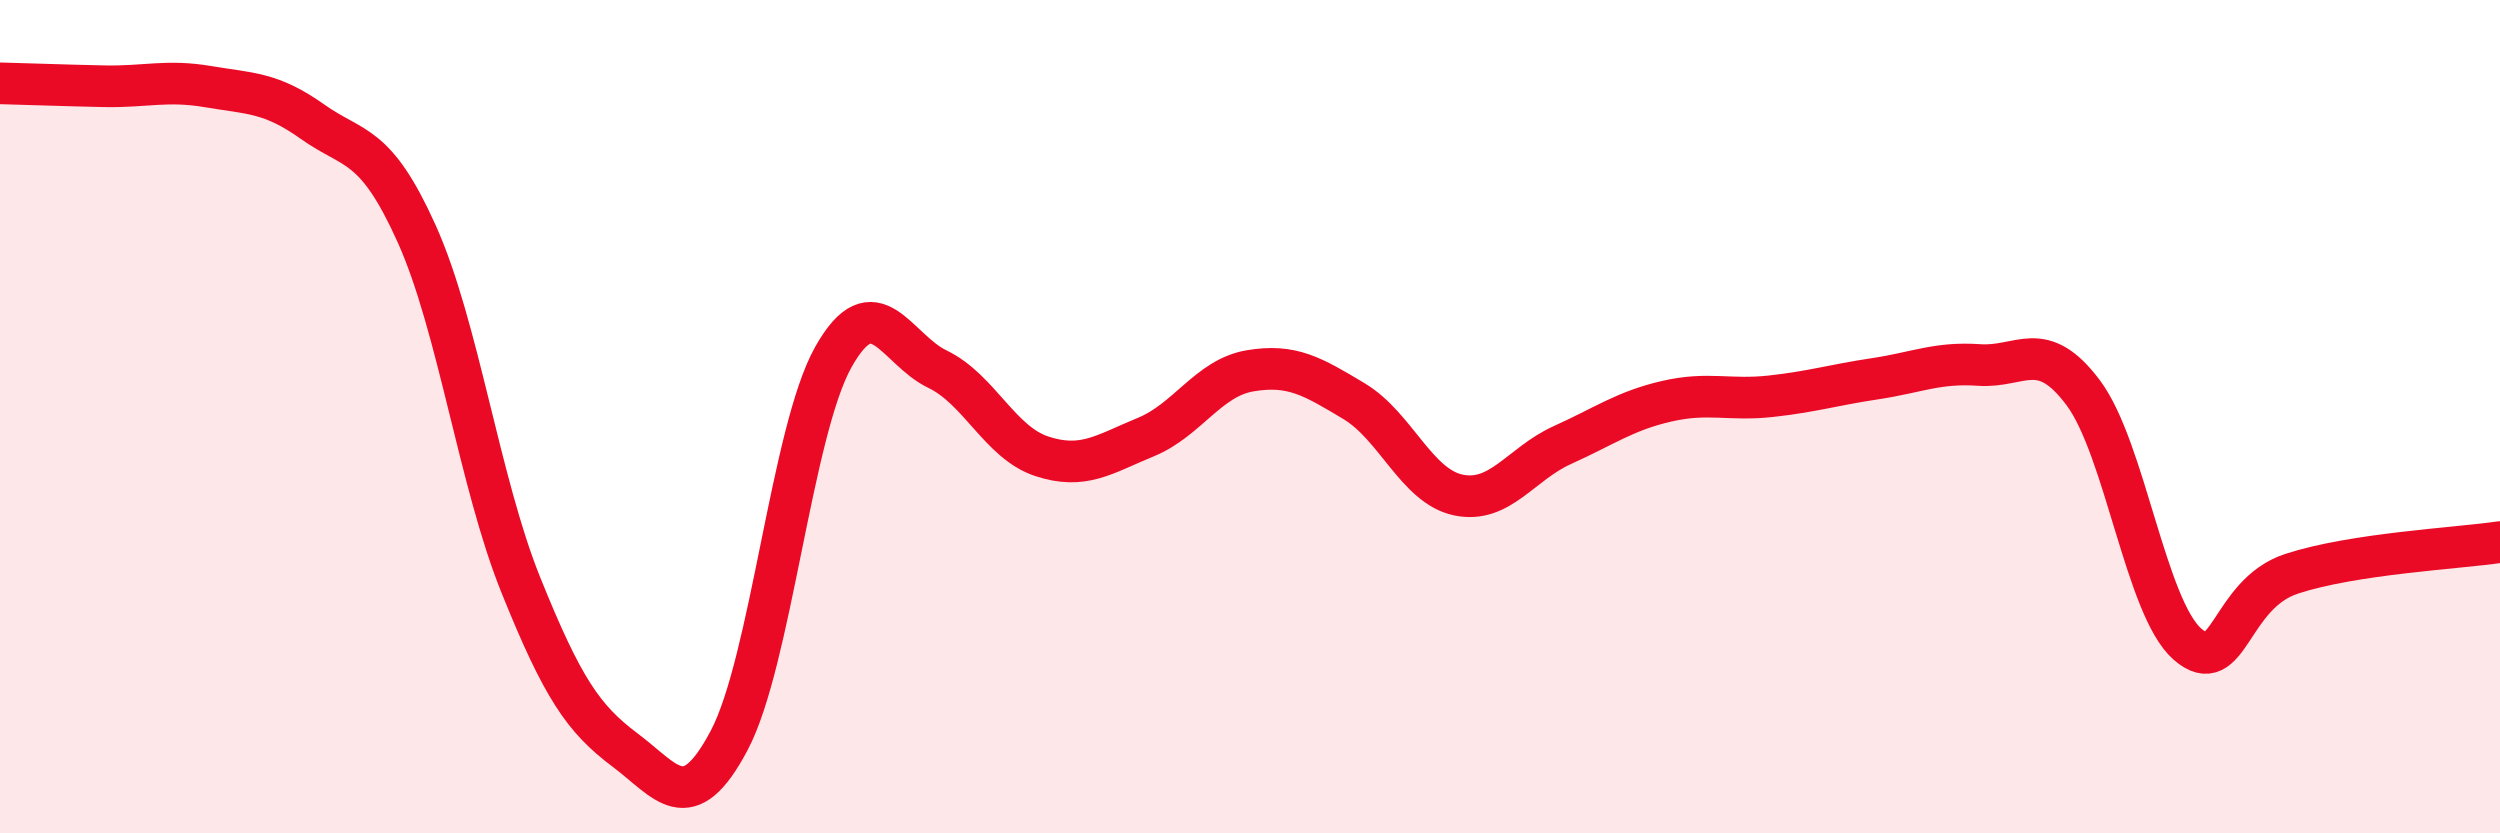 
    <svg width="60" height="20" viewBox="0 0 60 20" xmlns="http://www.w3.org/2000/svg">
      <path
        d="M 0,2 C 0.5,2.01 1.5,2.05 2.5,2.07 C 3.5,2.09 4,1.91 5,2.08 C 6,2.25 6.5,2.21 7.5,2.92 C 8.5,3.63 9,3.39 10,5.61 C 11,7.83 11.5,11.56 12.5,14.04 C 13.5,16.52 14,17.25 15,18 C 16,18.75 16.5,19.66 17.5,17.77 C 18.5,15.88 19,10.35 20,8.57 C 21,6.79 21.5,8.38 22.5,8.86 C 23.5,9.34 24,10.62 25,10.95 C 26,11.28 26.5,10.9 27.5,10.49 C 28.5,10.08 29,9.07 30,8.9 C 31,8.73 31.5,9.03 32.5,9.63 C 33.5,10.23 34,11.67 35,11.88 C 36,12.09 36.5,11.13 37.5,10.68 C 38.5,10.23 39,9.86 40,9.63 C 41,9.4 41.5,9.62 42.5,9.51 C 43.5,9.4 44,9.24 45,9.09 C 46,8.94 46.5,8.69 47.5,8.76 C 48.5,8.83 49,8.09 50,9.43 C 51,10.77 51.5,14.59 52.5,15.46 C 53.5,16.33 53.5,14.26 55,13.77 C 56.5,13.28 59,13.16 60,13.01L60 20L0 20Z"
        fill="#EB0A25"
        opacity="0.1"
        stroke-linecap="round"
        stroke-linejoin="round"
      />
      <path
        d="M 0,2 C 0.5,2.01 1.5,2.05 2.5,2.07 C 3.5,2.09 4,1.91 5,2.08 C 6,2.25 6.5,2.21 7.5,2.92 C 8.5,3.63 9,3.39 10,5.61 C 11,7.83 11.5,11.56 12.5,14.04 C 13.5,16.52 14,17.25 15,18 C 16,18.75 16.5,19.66 17.5,17.77 C 18.5,15.88 19,10.35 20,8.57 C 21,6.79 21.5,8.38 22.5,8.86 C 23.5,9.34 24,10.62 25,10.95 C 26,11.28 26.5,10.9 27.5,10.49 C 28.5,10.08 29,9.07 30,8.9 C 31,8.73 31.5,9.03 32.5,9.63 C 33.5,10.23 34,11.67 35,11.88 C 36,12.09 36.5,11.13 37.5,10.68 C 38.5,10.23 39,9.86 40,9.63 C 41,9.4 41.5,9.62 42.5,9.51 C 43.5,9.4 44,9.24 45,9.09 C 46,8.94 46.5,8.69 47.5,8.76 C 48.5,8.83 49,8.09 50,9.43 C 51,10.77 51.5,14.59 52.5,15.46 C 53.5,16.33 53.5,14.26 55,13.77 C 56.5,13.28 59,13.16 60,13.01"
        stroke="#EB0A25"
        stroke-width="1"
        fill="none"
        stroke-linecap="round"
        stroke-linejoin="round"
      />
    </svg>
  